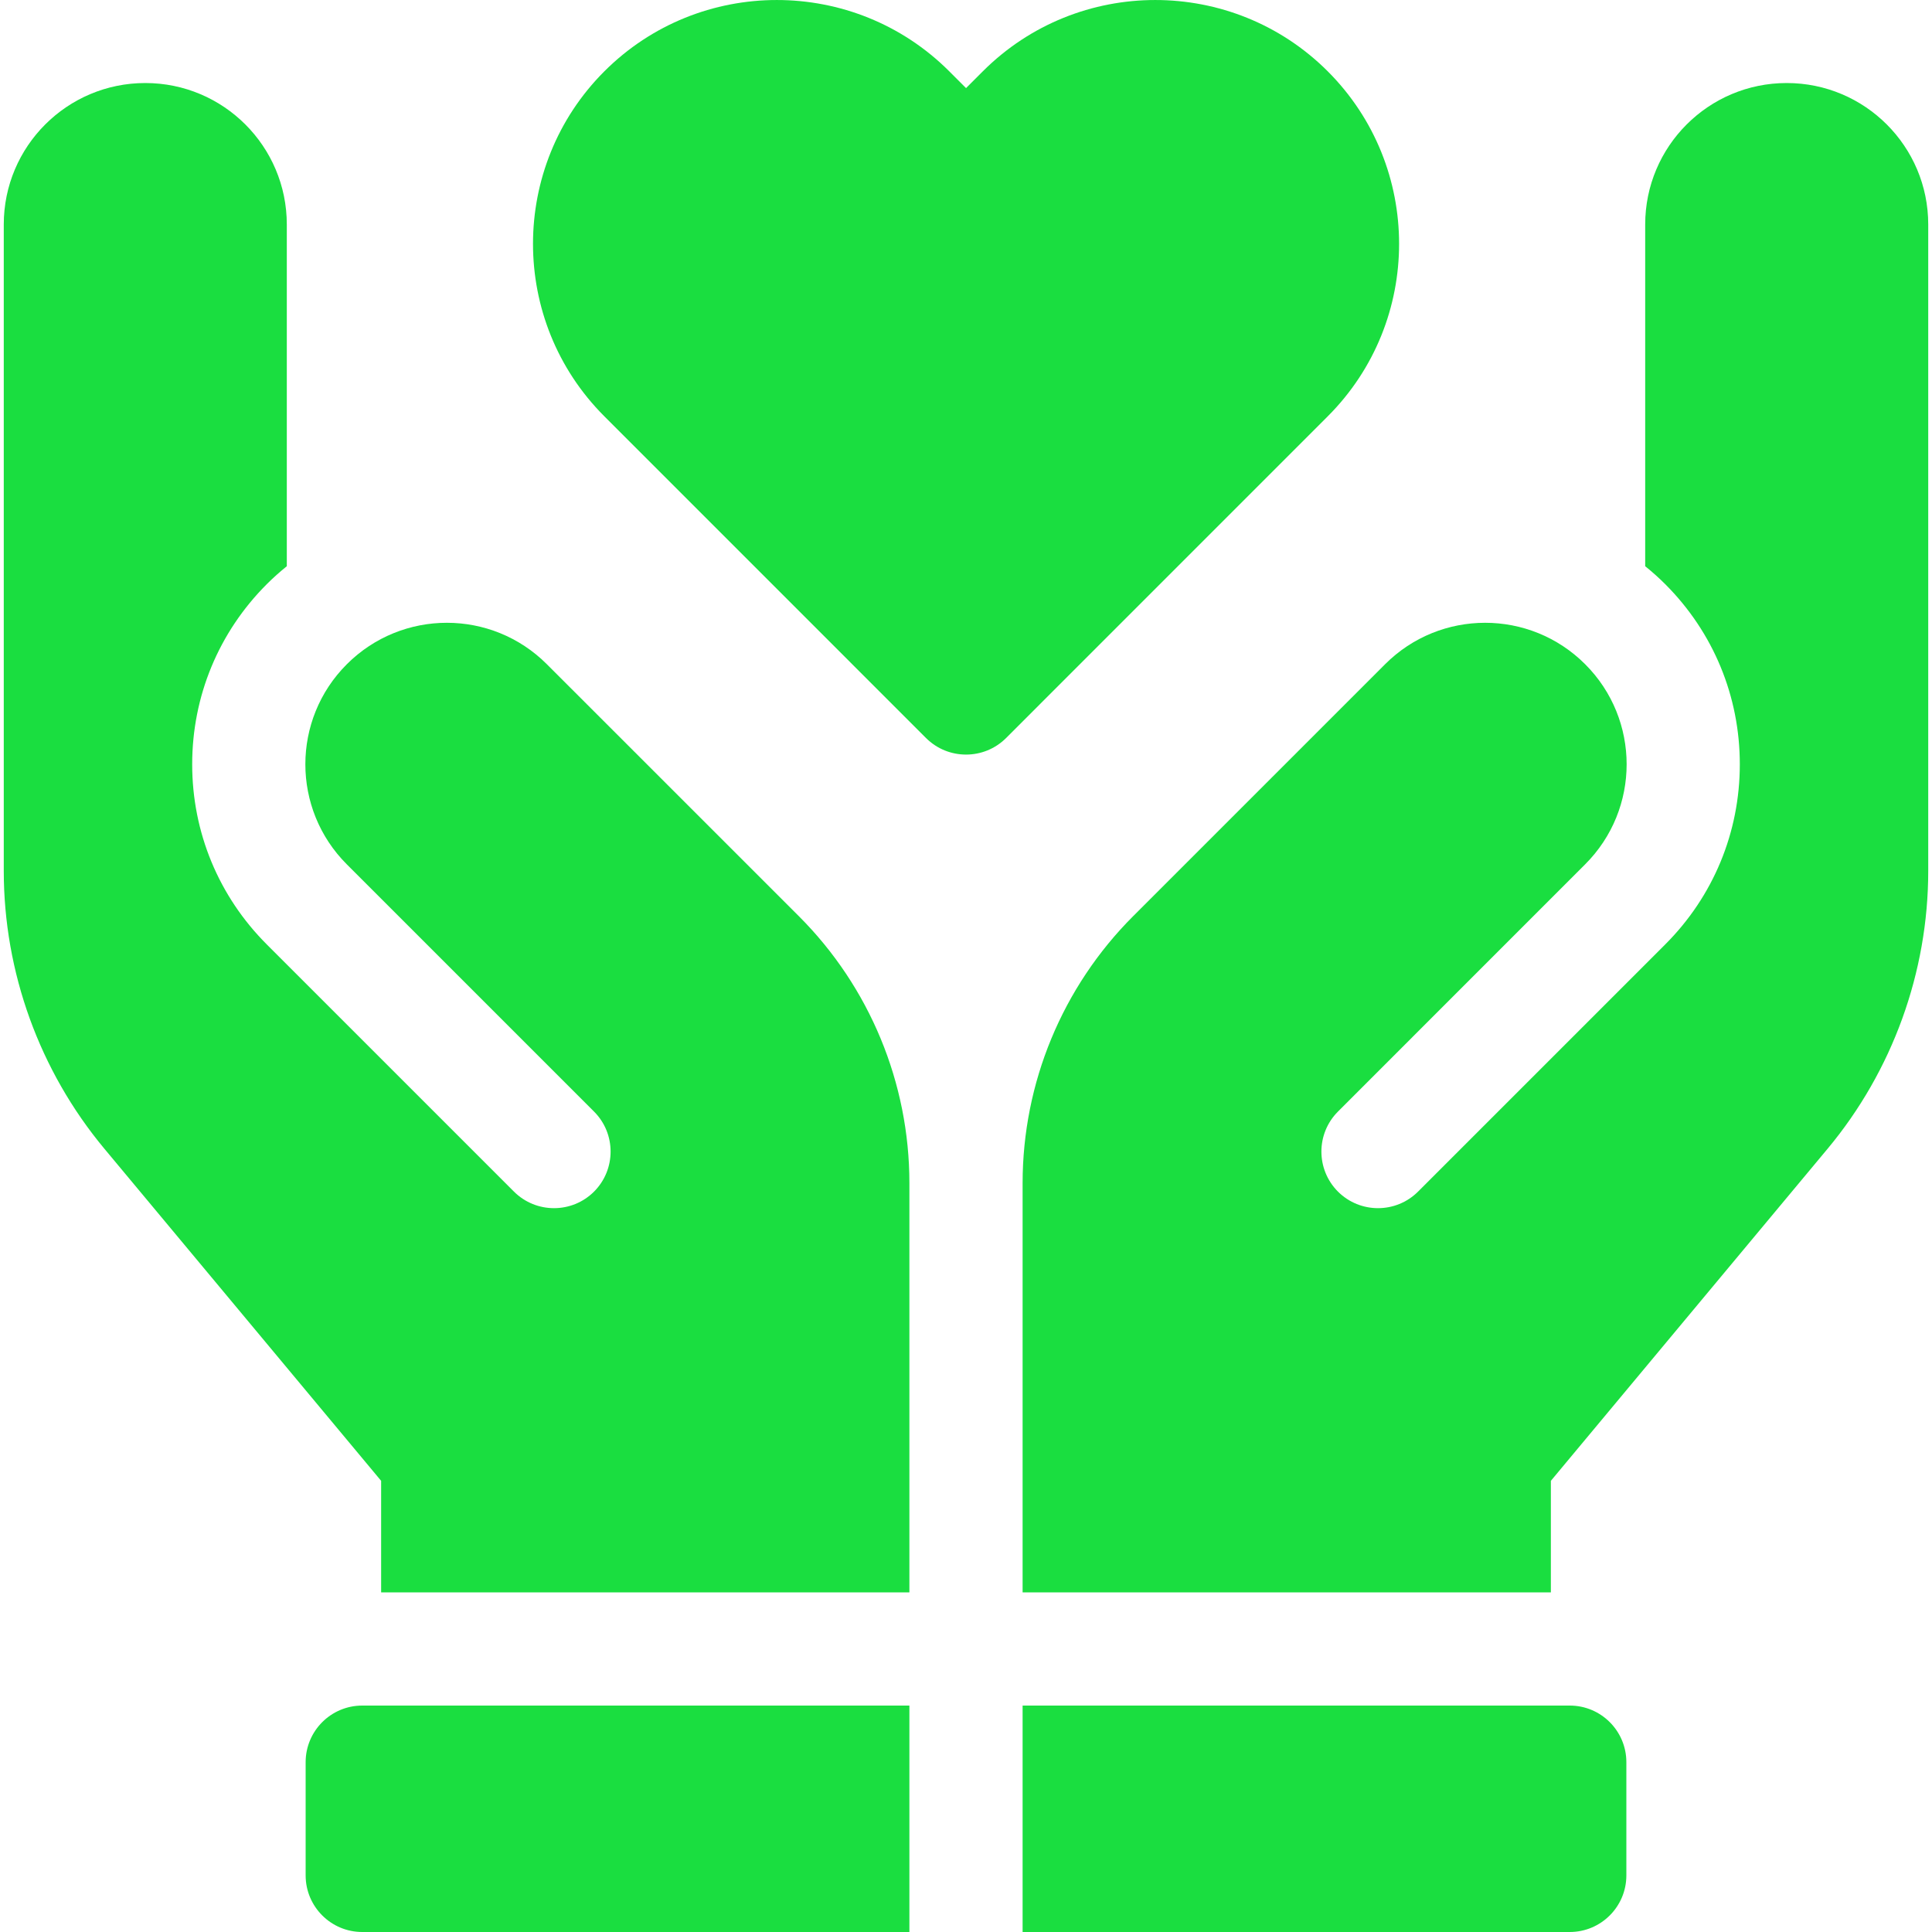 <svg width="40" height="40" viewBox="0 0 40 40" fill="none" xmlns="http://www.w3.org/2000/svg">
<g clip-path="url(#clip0_69_21921)">
<path d="M21.172 35.312V40H32.5C33.147 40 33.672 39.475 33.672 38.828V36.484C33.672 35.837 33.147 35.312 32.5 35.312H21.172Z" fill="#1ADE40"/>
<path d="M18.828 35.312V40H7.5C6.853 40 6.328 39.475 6.328 38.828V36.484C6.328 35.837 6.853 35.312 7.5 35.312H18.828Z" fill="#1ADE40"/>
<path d="M28.676 13.753L23.46 18.969C21.995 20.434 21.172 22.422 21.172 24.494V32.969H32.109V30.659L37.84 23.782C39.182 22.171 39.922 20.128 39.922 18.031V4.648C39.922 3.03 38.61 1.719 36.992 1.719C35.374 1.719 34.062 3.03 34.062 4.648V11.723C34.205 11.838 34.344 11.962 34.477 12.095C35.473 13.091 36.021 14.415 36.021 15.824C36.021 17.232 35.473 18.557 34.477 19.553L29.359 24.671C28.901 25.128 28.159 25.128 27.701 24.671C27.244 24.213 27.244 23.471 27.701 23.014L32.819 17.895C33.964 16.751 33.964 14.896 32.819 13.752C31.675 12.608 29.82 12.608 28.676 13.753Z" fill="#1ADE40"/>
<path d="M18.828 32.969H7.891V30.659L2.16 23.782C0.818 22.171 0.078 20.128 0.078 18.031V4.648C0.078 3.03 1.39 1.719 3.008 1.719C4.626 1.719 5.938 3.03 5.938 4.648V11.723C5.795 11.838 5.656 11.962 5.523 12.095C4.527 13.091 3.979 14.415 3.979 15.824C3.979 17.232 4.527 18.557 5.523 19.553L10.641 24.671C11.099 25.128 11.841 25.128 12.299 24.671C12.756 24.213 12.756 23.471 12.299 23.014L7.18 17.895C6.036 16.751 6.036 14.896 7.181 13.752C8.325 12.608 10.18 12.608 11.323 13.753L16.54 18.969C18.005 20.434 18.828 22.422 18.828 24.493V32.969Z" fill="#1ADE40"/>
<path d="M20.348 1.477L20.001 1.824L19.654 1.477C17.685 -0.492 14.481 -0.492 12.512 1.477C10.543 3.446 10.543 6.65 12.512 8.619L19.172 15.28C19.63 15.737 20.372 15.737 20.83 15.28L27.49 8.619C29.459 6.65 29.459 3.446 27.49 1.477C25.521 -0.492 22.317 -0.492 20.348 1.477Z" fill="#1ADE40"/>
</g>
<defs>
<clipPath id="clip0_69_21921">
<rect width="40" height="40" fill="white"/>
</clipPath>
</defs>
</svg>
